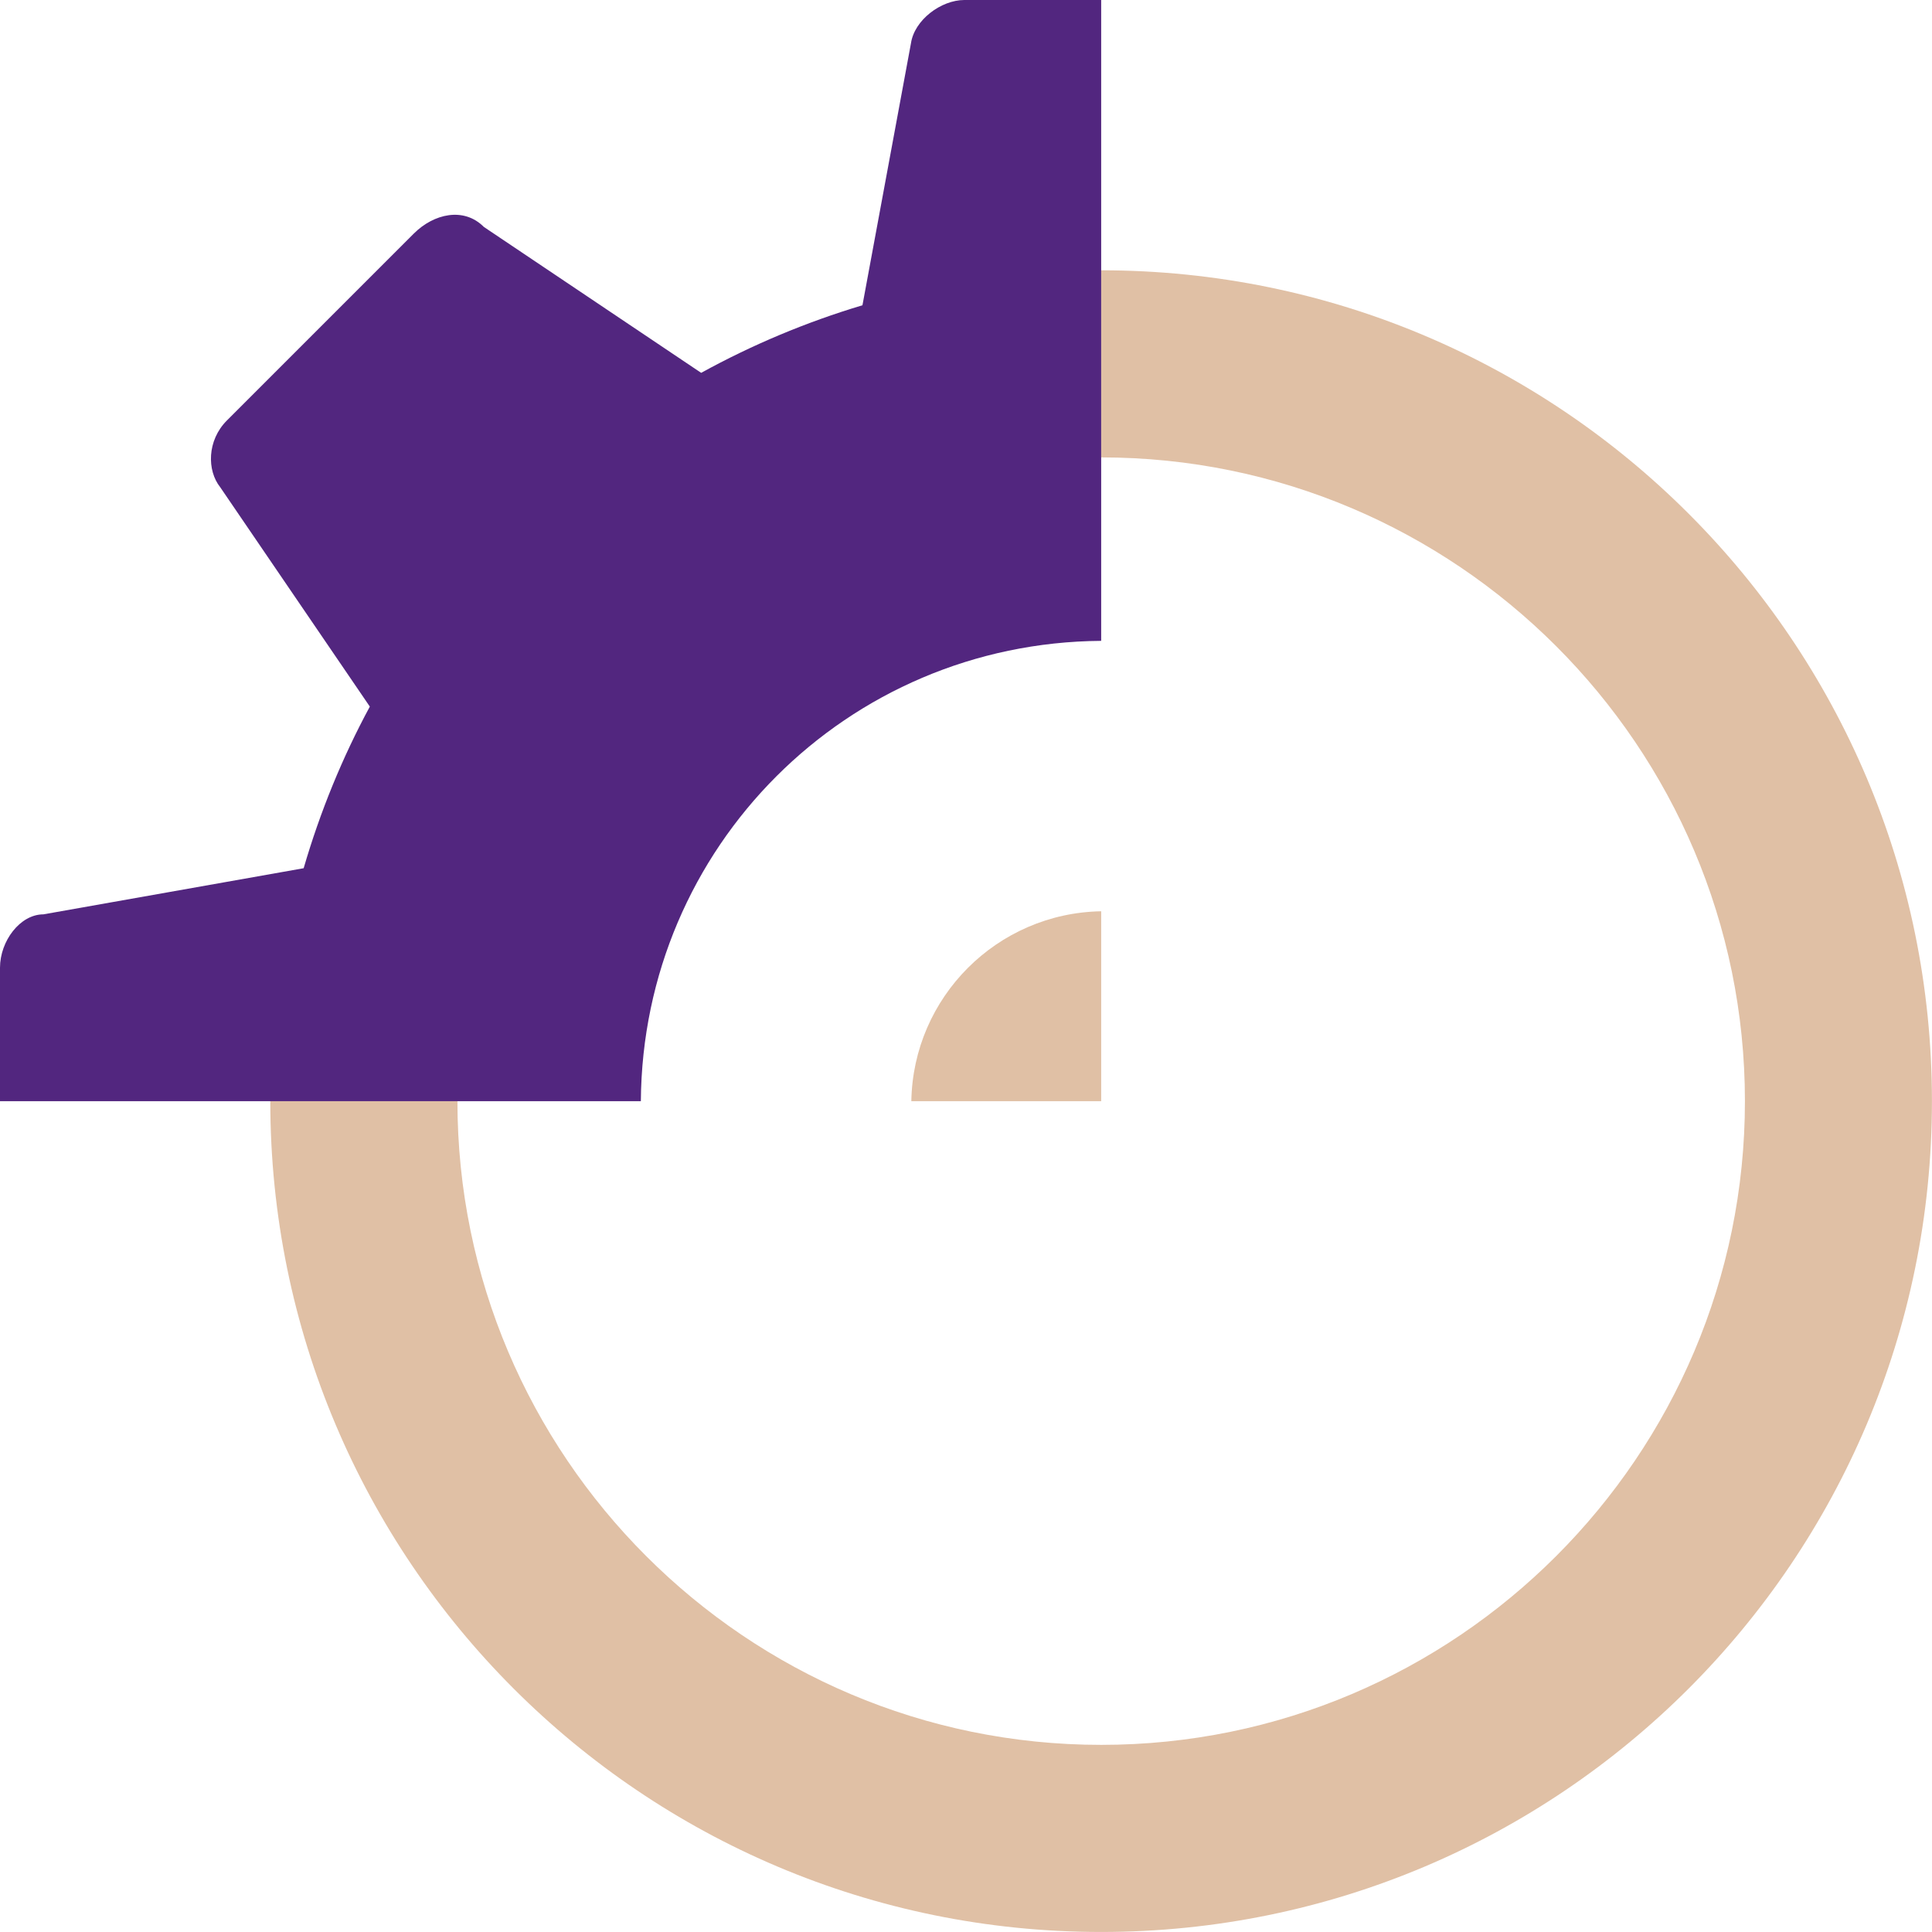 <svg width="64" height="64" viewBox="0 0 64 64" fill="none" xmlns="http://www.w3.org/2000/svg">
<g clip-path="url(#clip0_104_394)">
<path d="M30.189 36.478H36.478V30.187C33.03 30.247 30.248 33.031 30.189 36.478Z" fill="#E0C0A5"/>
<path d="M36.478 8.954V15.152C48.236 15.152 57.803 24.718 57.803 36.476C57.803 48.235 48.236 57.801 36.478 57.801C24.719 57.801 15.153 48.235 15.153 36.476H8.954C8.954 51.677 21.276 63.999 36.476 63.999C51.676 63.999 63.998 51.677 63.998 36.476C63.998 21.276 51.676 8.954 36.476 8.954H36.478Z" fill="#E0C0A5"/>
<path d="M31.946 0C31.173 0 30.288 0.662 30.176 1.438L28.57 10.112C26.697 10.673 24.909 11.426 23.227 12.351L16.028 7.517C15.366 6.851 14.372 7.074 13.707 7.738L7.517 13.928C6.854 14.591 6.854 15.587 7.295 16.14L12.251 23.407C11.34 25.092 10.606 26.886 10.059 28.761L1.438 30.289C0.665 30.289 0 31.173 0 32.058V36.478H21.229C21.289 28.057 28.055 21.289 36.478 21.229V0H31.946Z" fill="#52267F"/>
</g>
<defs>
<clipPath id="clip0_104_394">
<rect width="64" height="64" fill="white"/>
</clipPath>
</defs>
</svg>
